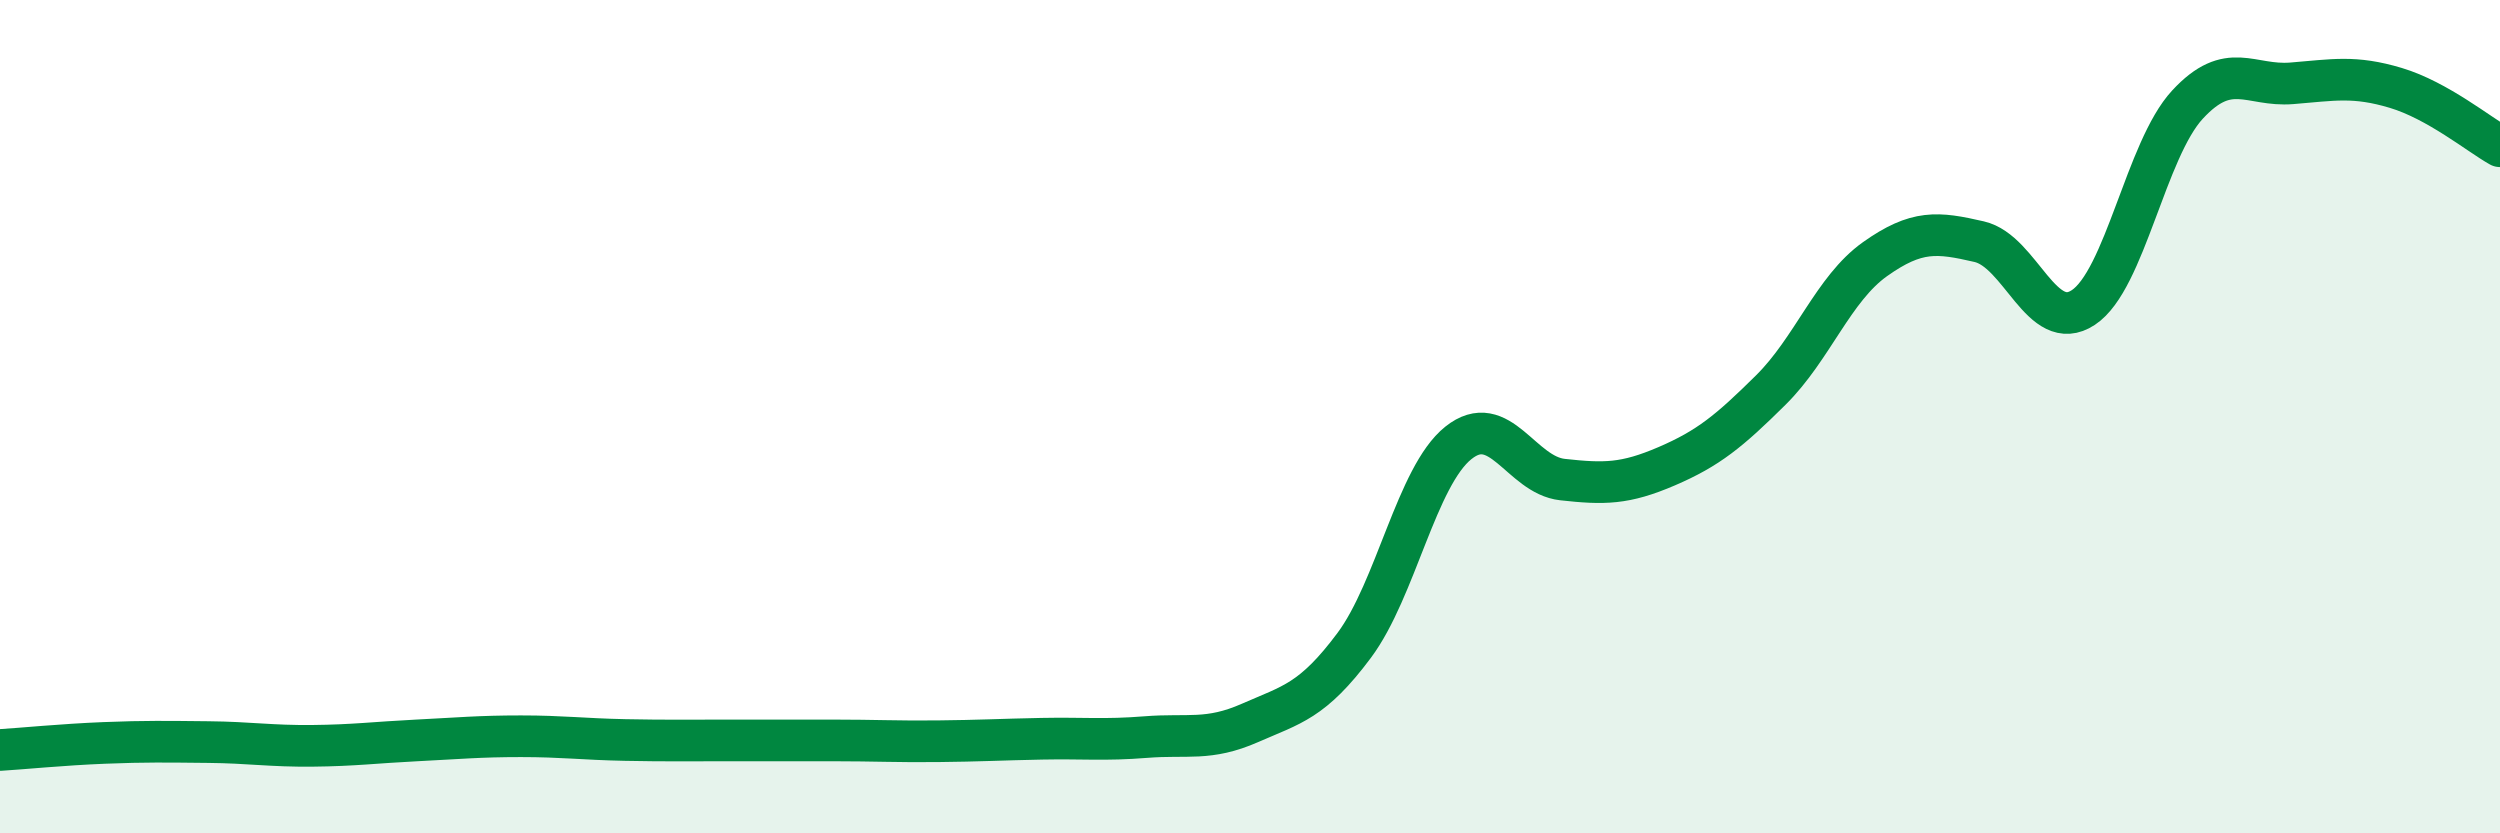 
    <svg width="60" height="20" viewBox="0 0 60 20" xmlns="http://www.w3.org/2000/svg">
      <path
        d="M 0,18 C 0.5,17.97 1.5,17.87 2.5,17.83 C 3.5,17.79 4,17.8 5,17.81 C 6,17.82 6.5,17.91 7.5,17.9 C 8.5,17.89 9,17.82 10,17.77 C 11,17.72 11.5,17.67 12.5,17.67 C 13.5,17.67 14,17.74 15,17.76 C 16,17.78 16.5,17.77 17.5,17.77 C 18.5,17.77 19,17.77 20,17.77 C 21,17.77 21.5,17.8 22.5,17.79 C 23.5,17.78 24,17.75 25,17.73 C 26,17.71 26.5,17.77 27.5,17.69 C 28.5,17.61 29,17.79 30,17.35 C 31,16.91 31.5,16.83 32.5,15.49 C 33.5,14.15 34,11.43 35,10.63 C 36,9.83 36.5,11.4 37.5,11.51 C 38.5,11.62 39,11.62 40,11.19 C 41,10.76 41.5,10.35 42.5,9.36 C 43.5,8.37 44,6.93 45,6.22 C 46,5.51 46.5,5.57 47.5,5.8 C 48.5,6.03 49,8.04 50,7.38 C 51,6.72 51.5,3.59 52.5,2.51 C 53.5,1.43 54,2.08 55,2 C 56,1.92 56.5,1.81 57.5,2.11 C 58.5,2.41 59.5,3.23 60,3.51L60 20L0 20Z"
        fill="#008740"
        opacity="0.1"
        stroke-linecap="round"
        stroke-linejoin="round"
      />
      <path
        d="M 0,18 C 0.5,17.97 1.5,17.87 2.5,17.83 C 3.5,17.79 4,17.8 5,17.81 C 6,17.82 6.5,17.91 7.5,17.9 C 8.5,17.89 9,17.82 10,17.77 C 11,17.72 11.5,17.67 12.5,17.67 C 13.5,17.67 14,17.74 15,17.76 C 16,17.78 16.5,17.77 17.5,17.77 C 18.5,17.77 19,17.77 20,17.77 C 21,17.77 21.5,17.8 22.5,17.79 C 23.5,17.78 24,17.75 25,17.73 C 26,17.71 26.5,17.77 27.5,17.69 C 28.5,17.61 29,17.79 30,17.35 C 31,16.91 31.5,16.83 32.5,15.49 C 33.5,14.15 34,11.43 35,10.63 C 36,9.83 36.5,11.4 37.5,11.51 C 38.5,11.62 39,11.62 40,11.19 C 41,10.76 41.5,10.35 42.5,9.36 C 43.5,8.37 44,6.93 45,6.22 C 46,5.51 46.5,5.57 47.5,5.8 C 48.5,6.03 49,8.04 50,7.38 C 51,6.72 51.5,3.59 52.5,2.51 C 53.5,1.43 54,2.08 55,2 C 56,1.92 56.5,1.81 57.5,2.11 C 58.5,2.41 59.5,3.23 60,3.51"
        stroke="#008740"
        stroke-width="1"
        fill="none"
        stroke-linecap="round"
        stroke-linejoin="round"
      />
    </svg>
  
